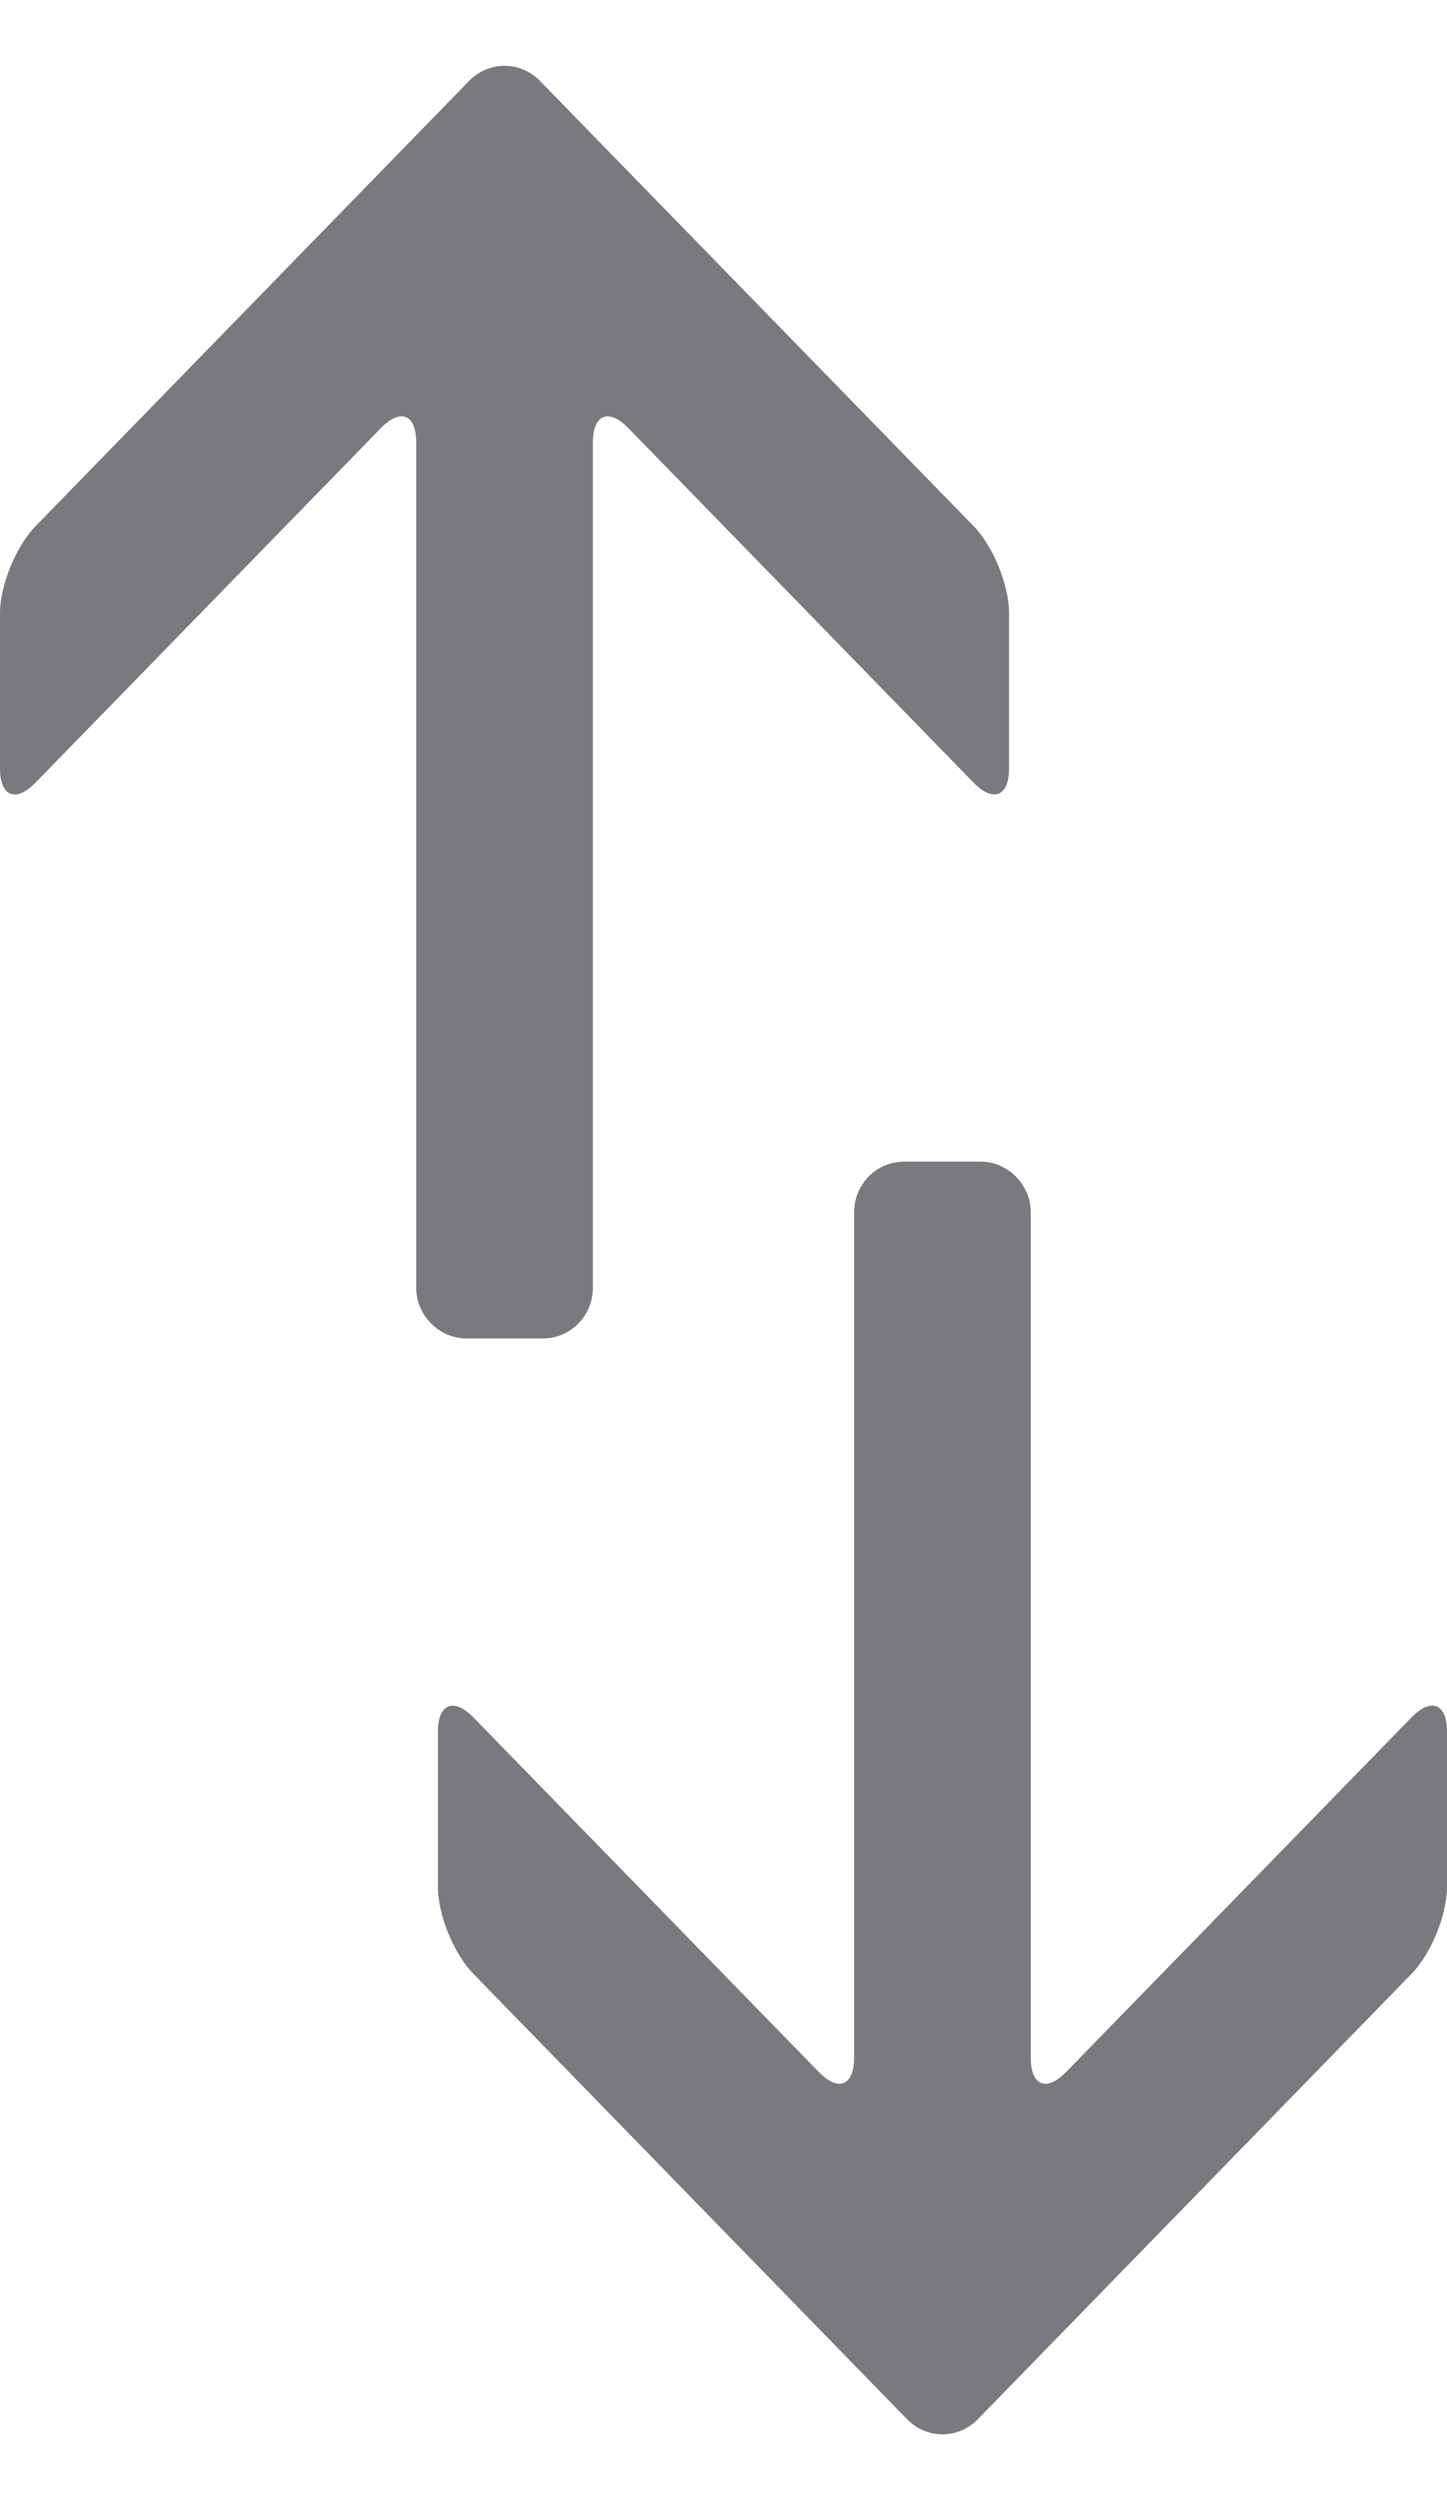 <svg width="11" height="19" viewBox="0 0 11 19" fill="none" xmlns="http://www.w3.org/2000/svg">
<path d="M11 13.16V14.339C11 14.551 10.88 14.848 10.73 15.001L7.434 18.385C7.284 18.539 7.044 18.538 6.895 18.385L3.599 15.001C3.448 14.846 3.329 14.551 3.329 14.339V13.16C3.329 12.948 3.45 12.899 3.599 13.052L6.224 15.746C6.373 15.9 6.493 15.85 6.493 15.637V9.214C6.493 8.998 6.664 8.828 6.874 8.828H7.455C7.66 8.828 7.836 9.001 7.836 9.214V15.637C7.836 15.853 7.956 15.899 8.105 15.746L10.73 13.052C10.88 12.898 11 12.947 11 13.16H11ZM7.55116e-05 5.84V4.661C7.55116e-05 4.449 0.121 4.152 0.27 3.999L3.566 0.615C3.717 0.461 3.956 0.463 4.105 0.615L7.402 3.999C7.552 4.154 7.671 4.449 7.671 4.661V5.84C7.671 6.052 7.55 6.101 7.401 5.948L4.777 3.254C4.627 3.1 4.507 3.15 4.507 3.363V9.786C4.507 10.002 4.336 10.172 4.126 10.172H3.546C3.34 10.172 3.164 9.999 3.164 9.786V3.363C3.164 3.147 3.044 3.101 2.895 3.254L0.27 5.948C0.12 6.102 0 6.053 0 5.84H7.55116e-05Z" fill="#787A80"/>
</svg>

